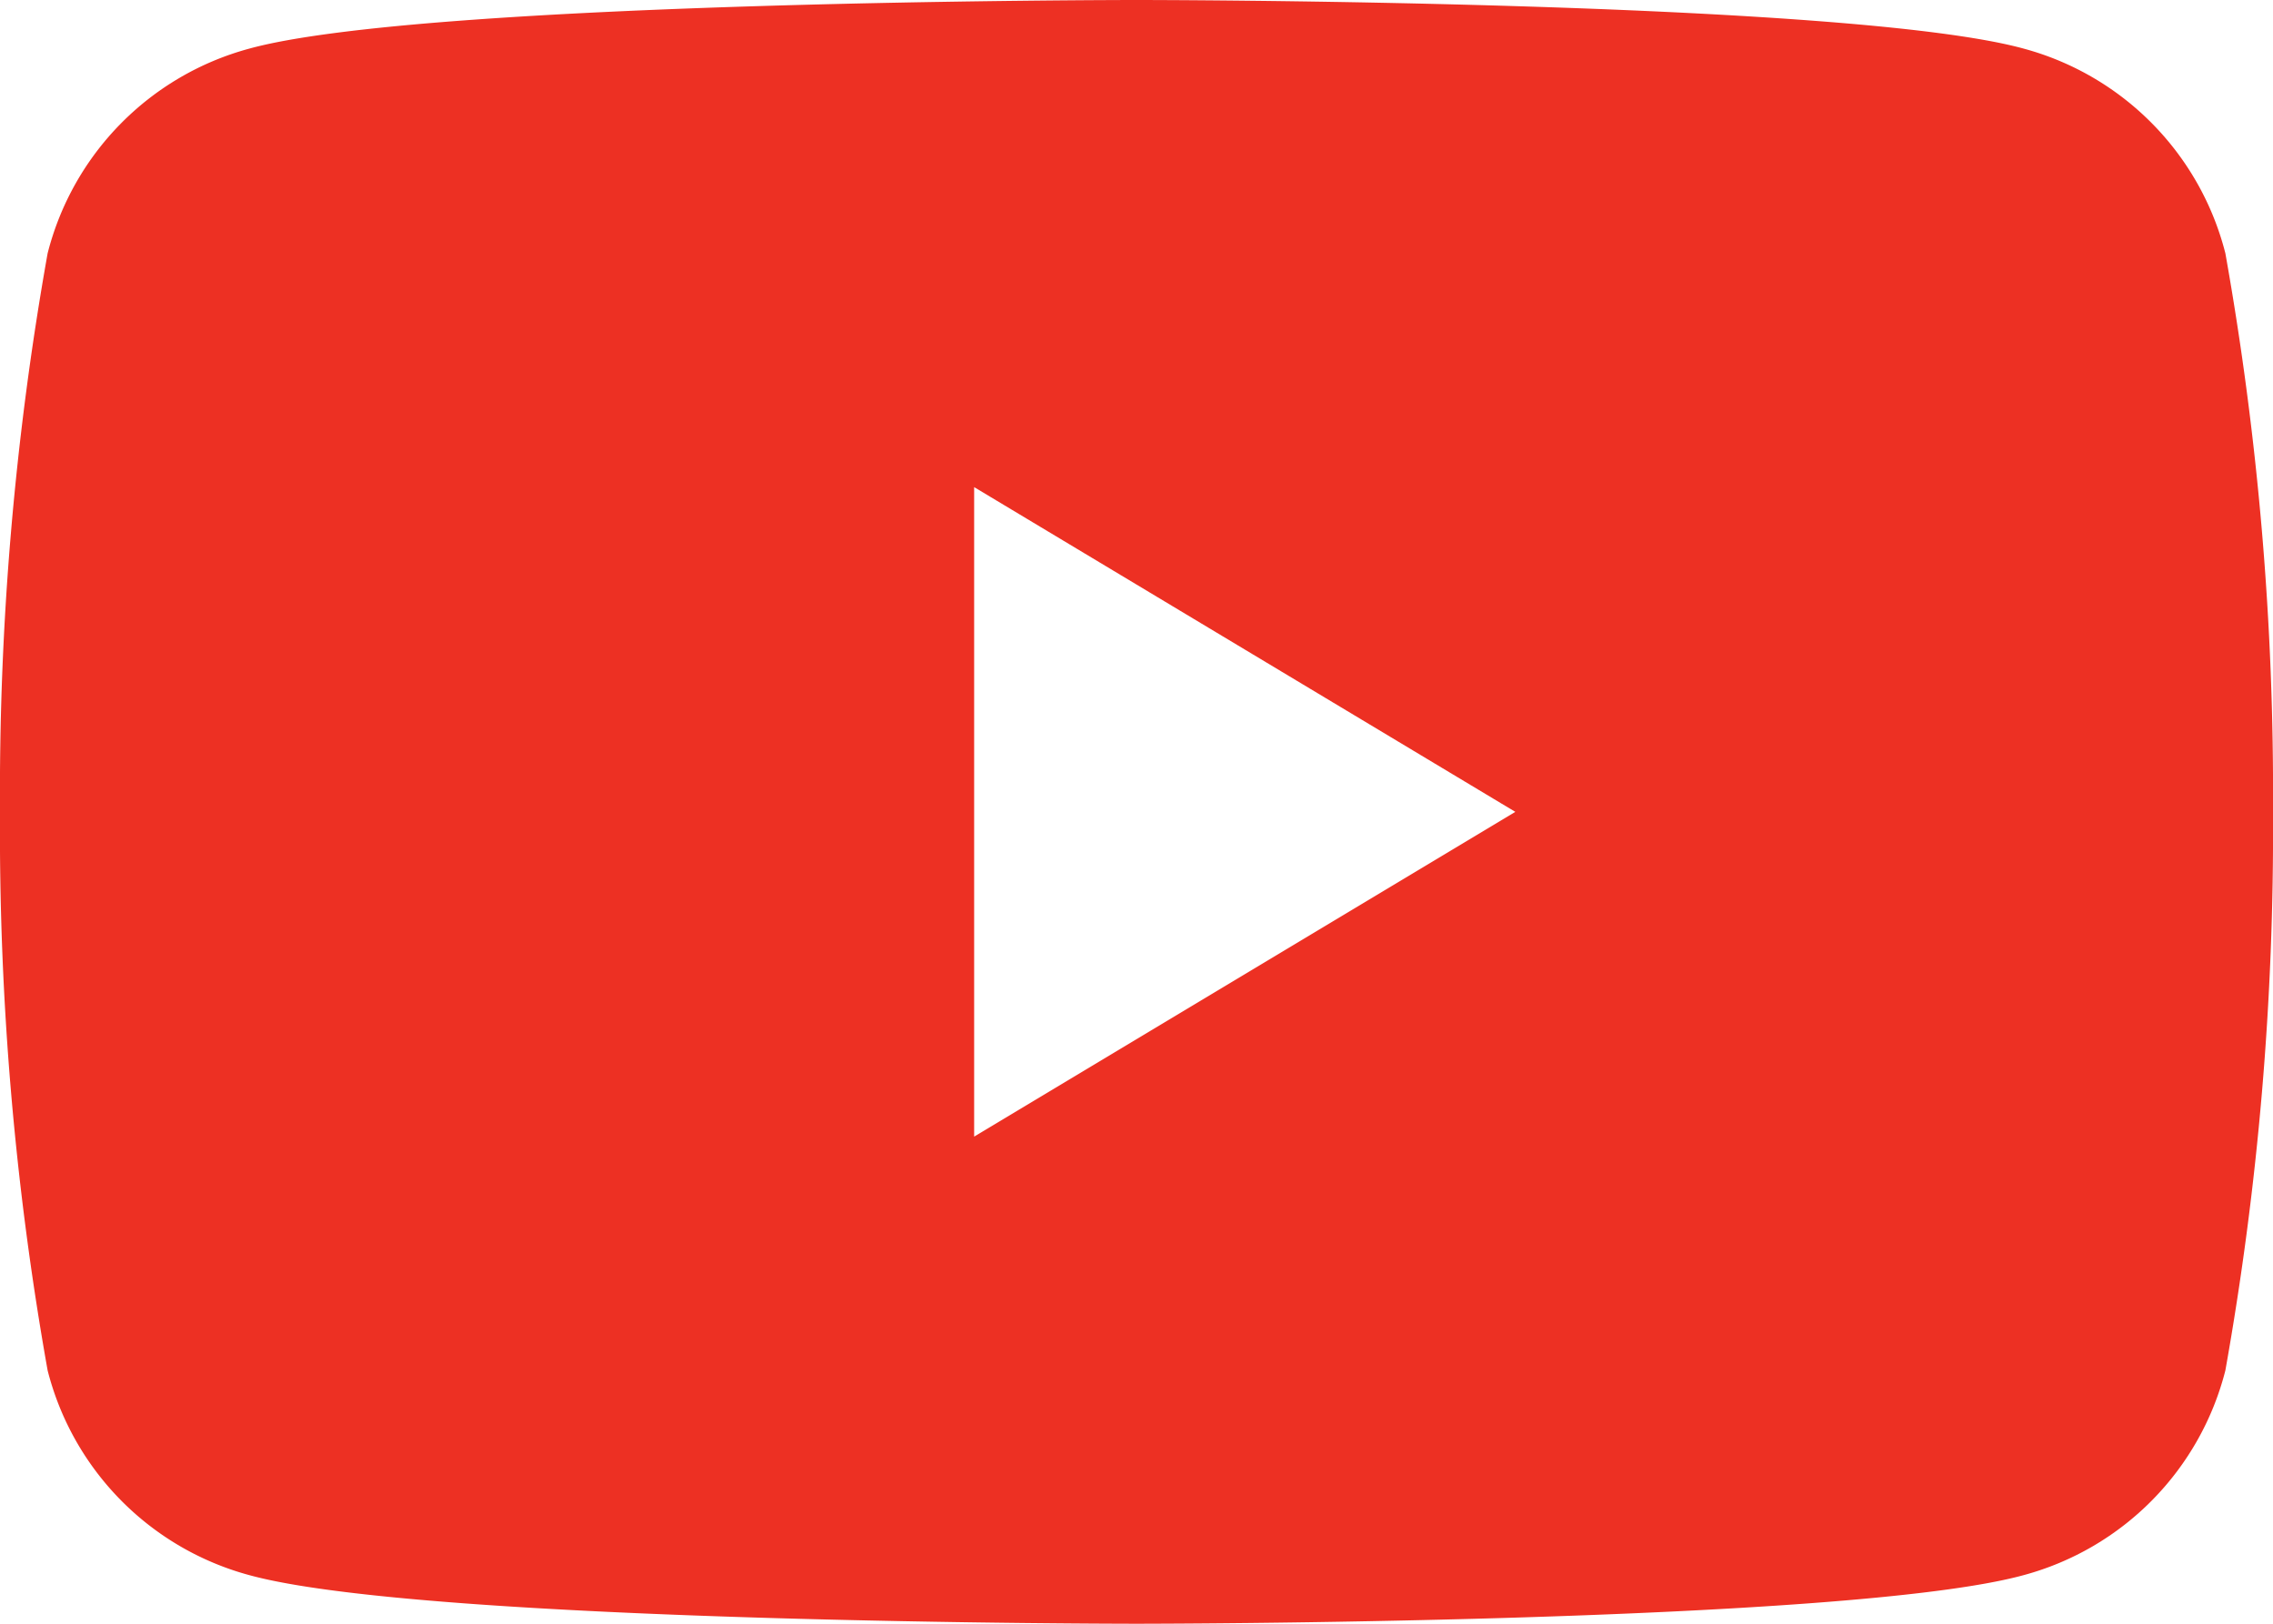 <svg xmlns="http://www.w3.org/2000/svg" width="21" height="15" viewBox="0 0 21 15"><defs><style>.cls-1{fill:#ed3023;}</style></defs><g id="レイヤー_2" data-name="レイヤー 2"><g id="デザイン"><path class="cls-1" d="M20.56,2.34A2.63,2.63,0,0,0,18.7.45C17.07,0,10.5,0,10.5,0S3.93,0,2.3.45A2.63,2.63,0,0,0,.44,2.34,28.38,28.38,0,0,0,0,7.5a28.38,28.38,0,0,0,.44,5.16A2.63,2.63,0,0,0,2.3,14.55c1.63.45,8.2.45,8.2.45s6.57,0,8.2-.45a2.63,2.63,0,0,0,1.86-1.89A28.38,28.38,0,0,0,21,7.5,28.38,28.38,0,0,0,20.56,2.34ZM9,10.5v-6l5,3Z"/></g></g></svg>